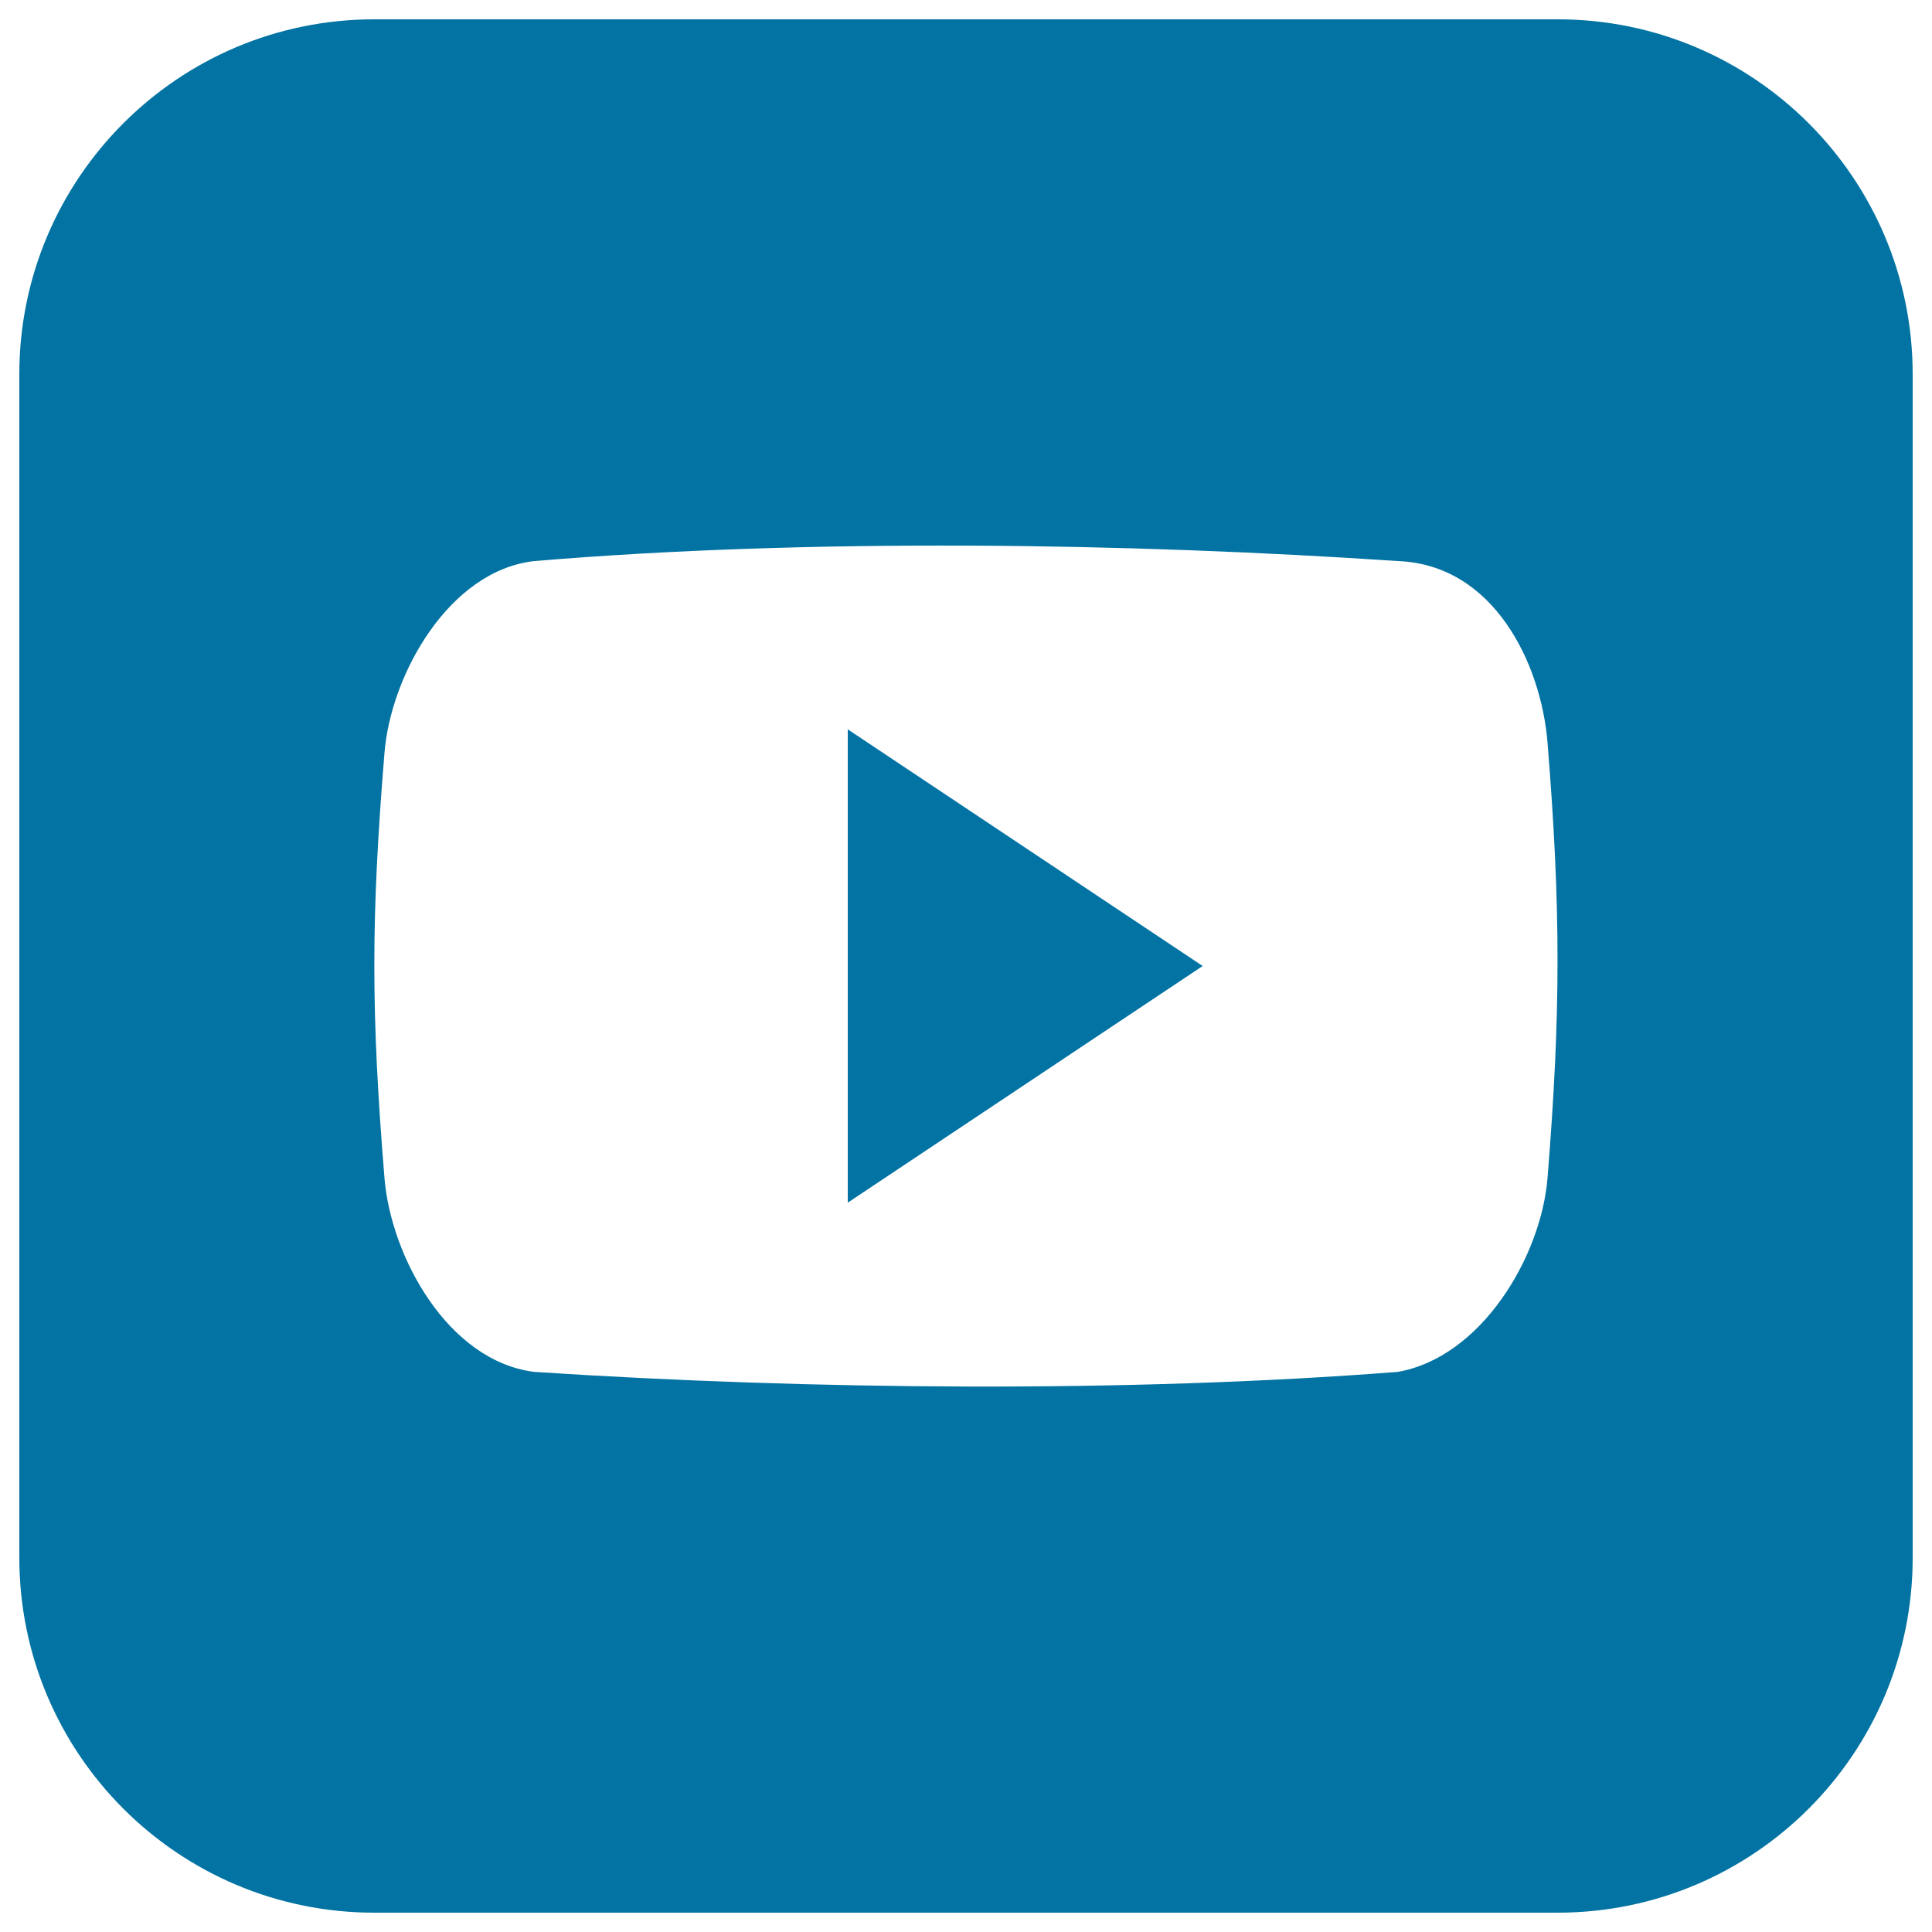 <svg xmlns="http://www.w3.org/2000/svg" viewBox="0 0 1000 1000" style="fill:#0273a2">
<title>Video Play Button SVG icon</title>
<g><g><g><g><path d="M806.3,10H193.7C92.3,10,10,92.3,10,193.7v612.5C10,907.7,92.3,990,193.7,990h612.5C907.7,990,990,907.7,990,806.3V193.7C990,92.3,907.7,10,806.3,10z M801,609.7c-3.3,40.8-34.3,92.9-77.6,100.4c-138.7,10.8-303.1,9.4-446.8,0c-44.8-5.6-74.3-59.7-77.6-100.4c-7-85.6-7-134.4,0-220c3.3-40.7,33.5-94.4,77.6-99.3c142-11.9,307.4-9.4,446.8,0c49.9,1.8,74.3,53.2,77.6,94C807.9,470,807.9,524.1,801,609.7z"/><polygon points="438.8,622.5 622.5,500 438.8,377.5 "/></g></g></g></g>
</svg>